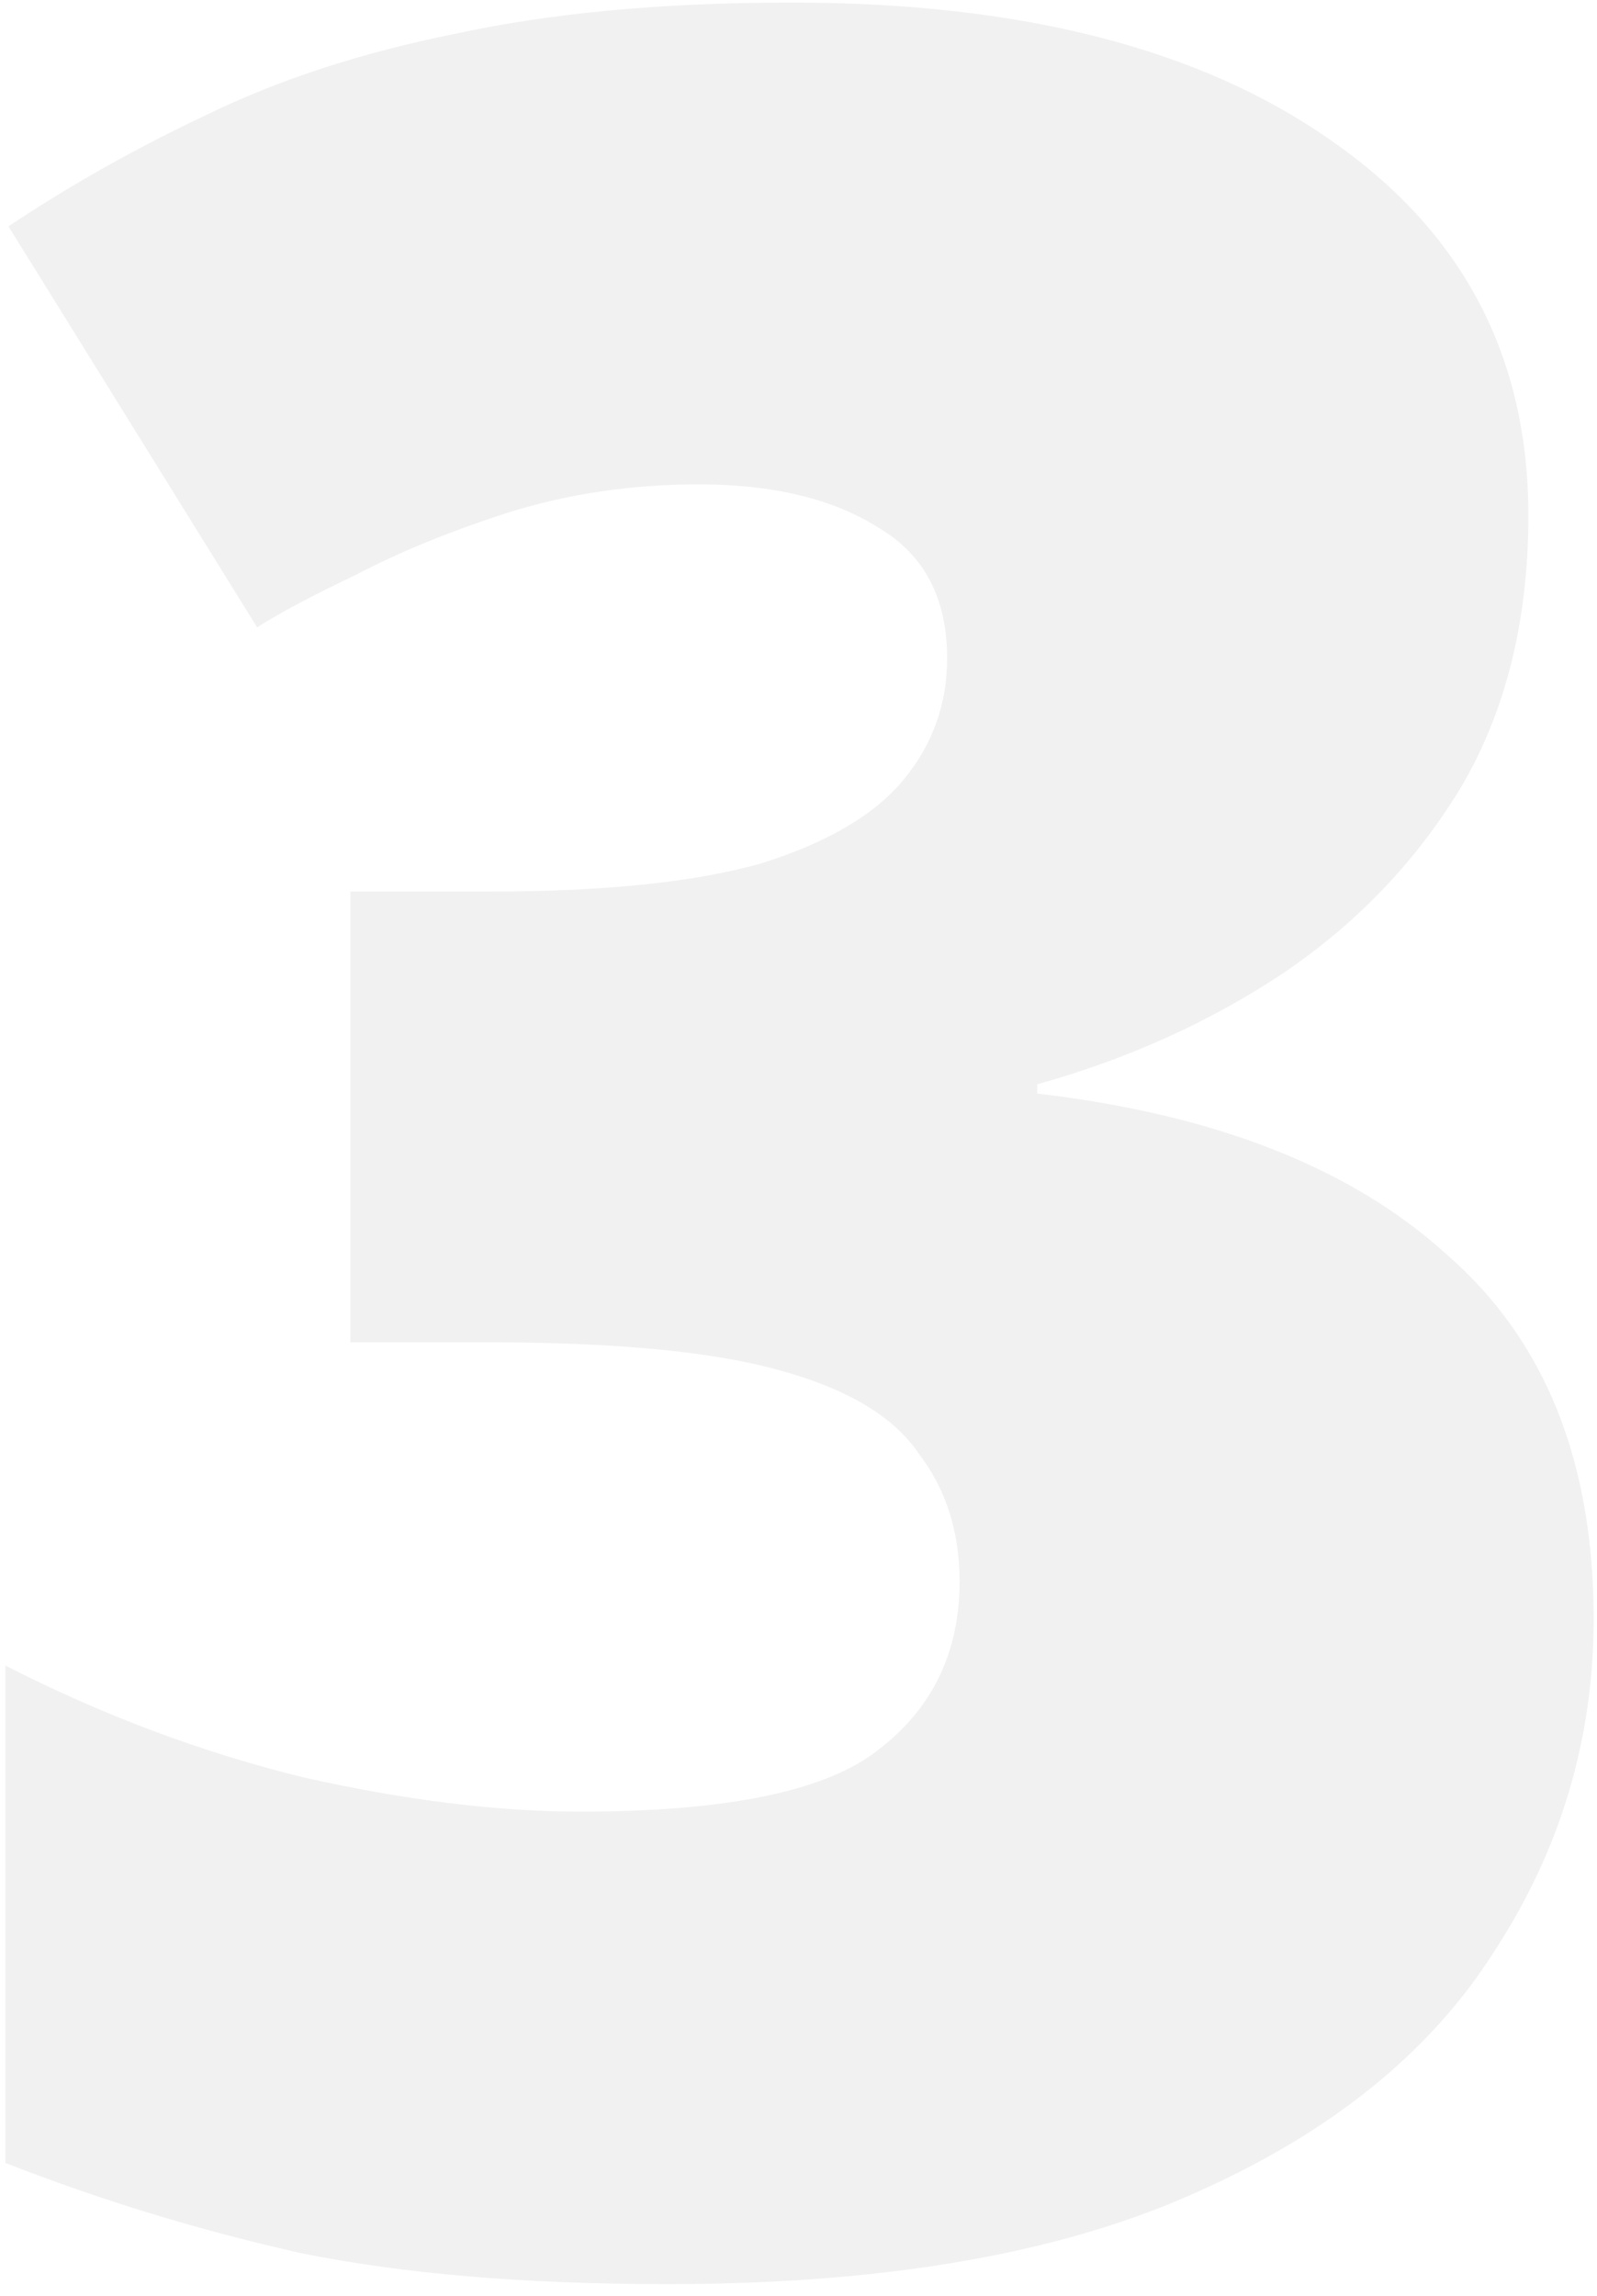 <svg xmlns="http://www.w3.org/2000/svg" width="112" height="161" viewBox="0 0 112 161" fill="none"><path opacity="0.06" d="M107.187 36.146C107.187 43.557 105.588 49.952 102.391 55.329C99.194 60.56 94.98 64.92 89.748 68.408C84.662 71.75 78.994 74.293 72.746 76.037V76.691C85.243 78.144 94.835 81.923 101.519 88.026C108.35 93.984 111.765 102.486 111.765 113.53C111.765 121.959 109.439 129.734 104.789 136.854C100.284 143.975 93.236 149.643 83.645 153.857C74.199 158.072 61.919 160.179 46.806 160.179C36.778 160.179 28.204 159.452 21.083 157.999C13.963 156.4 7.06 154.293 0.375 151.677V116.8C7.205 120.288 14.181 122.904 21.301 124.647C28.422 126.246 34.889 127.045 40.702 127.045C51.02 127.045 57.995 125.592 61.628 122.686C65.407 119.779 67.296 115.855 67.296 110.914C67.296 107.427 66.351 104.448 64.462 101.977C62.718 99.361 59.449 97.399 54.653 96.091C50.003 94.784 43.172 94.13 34.163 94.13H24.571V62.522H34.38C42.373 62.522 48.695 61.868 53.345 60.56C57.995 59.107 61.338 57.145 63.372 54.675C65.407 52.204 66.424 49.37 66.424 46.173C66.424 41.959 64.826 38.907 61.628 37.018C58.431 34.983 54.217 33.966 48.985 33.966C44.335 33.966 39.903 34.62 35.688 35.928C31.619 37.236 28.059 38.689 25.007 40.288C21.955 41.741 19.63 42.976 18.032 43.993L0.593 15.873C4.953 12.967 9.603 10.351 14.544 8.026C19.63 5.556 25.443 3.666 31.983 2.359C38.667 0.905 46.515 0.179 55.525 0.179C71.51 0.179 84.081 3.376 93.236 9.77C102.537 16.164 107.187 24.956 107.187 36.146Z" fill="#191919"></path></svg>